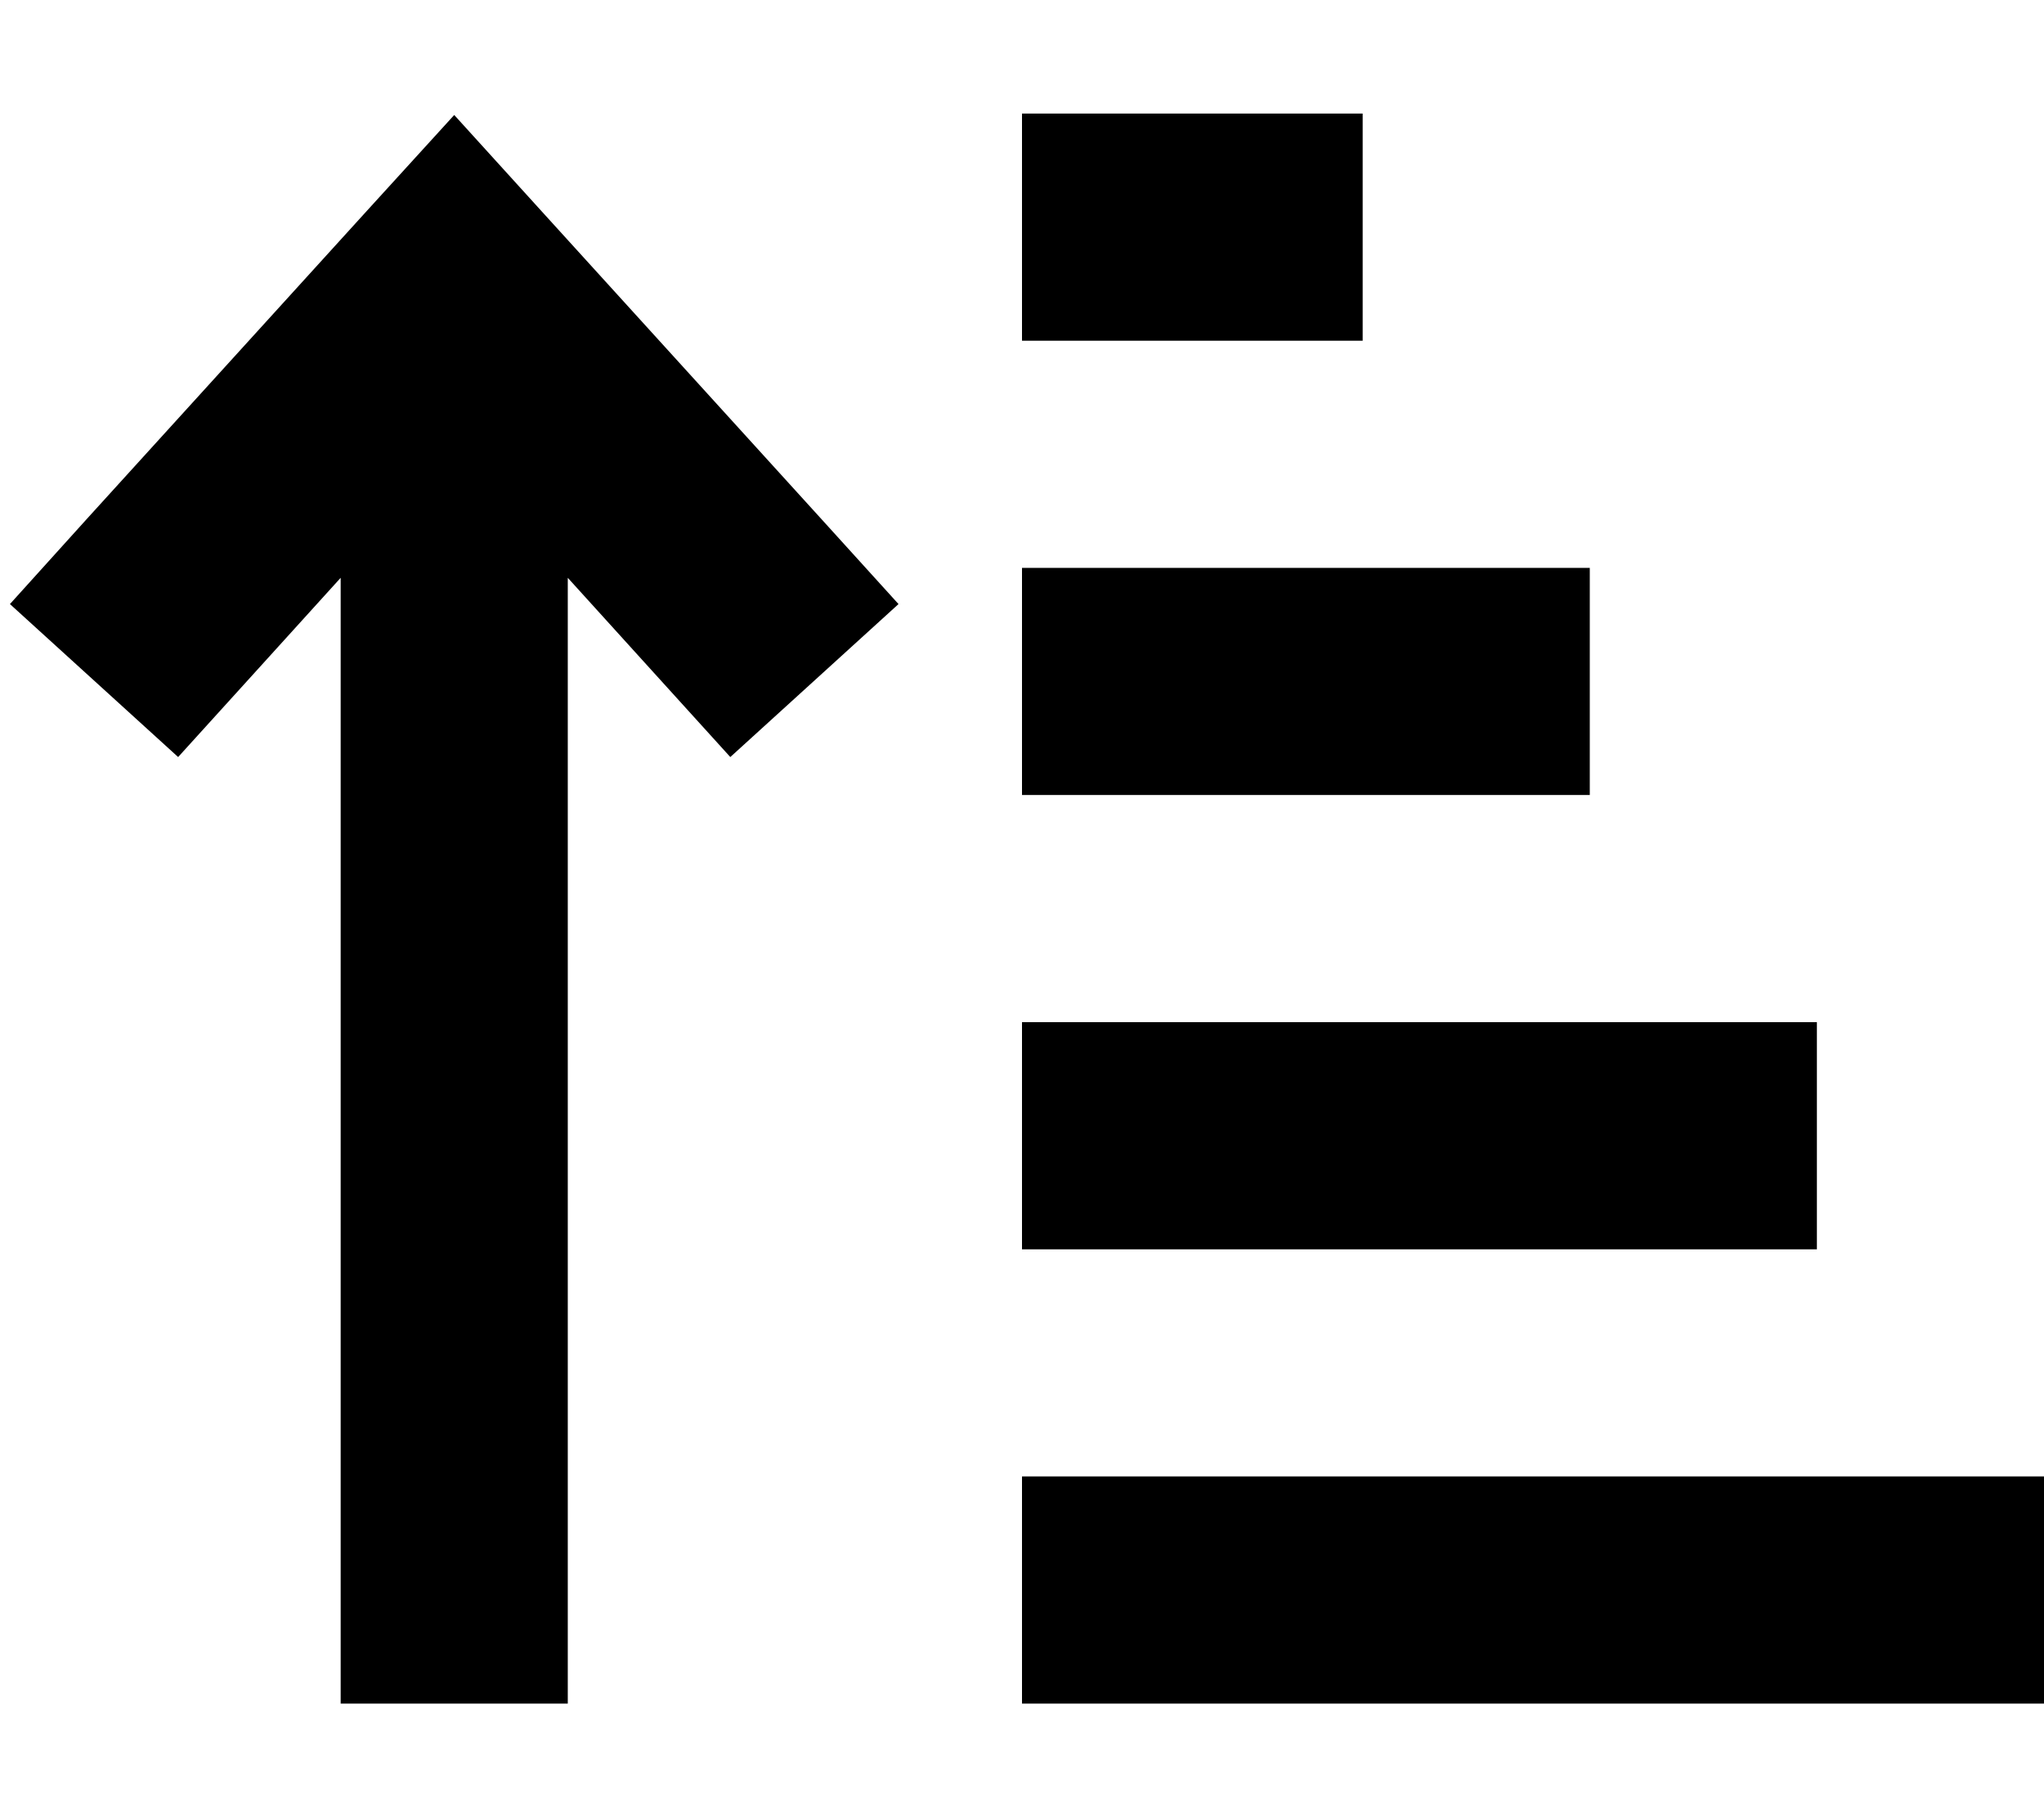 <svg xmlns="http://www.w3.org/2000/svg" viewBox="0 0 576 512"><!--! Font Awesome Pro 6.6.0 by @fontawesome - https://fontawesome.com License - https://fontawesome.com/license (Commercial License) Copyright 2024 Fonticons, Inc. --><path d="M320 32l-32 0 0 64 32 0 32 0 32 0 0-64-32 0-32 0zm0 128l-32 0 0 64 32 0 96 0 32 0 0-64-32 0-96 0zm0 128l-32 0 0 64 32 0 160 0 32 0 0-64-32 0-160 0zm0 128l-32 0 0 64 32 0 224 0 32 0 0-64-32 0-224 0zM151.7 58.5L128 32.4l-23.7 26-80 88L2.8 170.2l47.4 43.1 21.5-23.7L96 162.8 96 448l0 32 64 0 0-32 0-285.2 24.3 26.8 21.5 23.7 47.4-43.1-21.5-23.7-80-88z"/></svg>